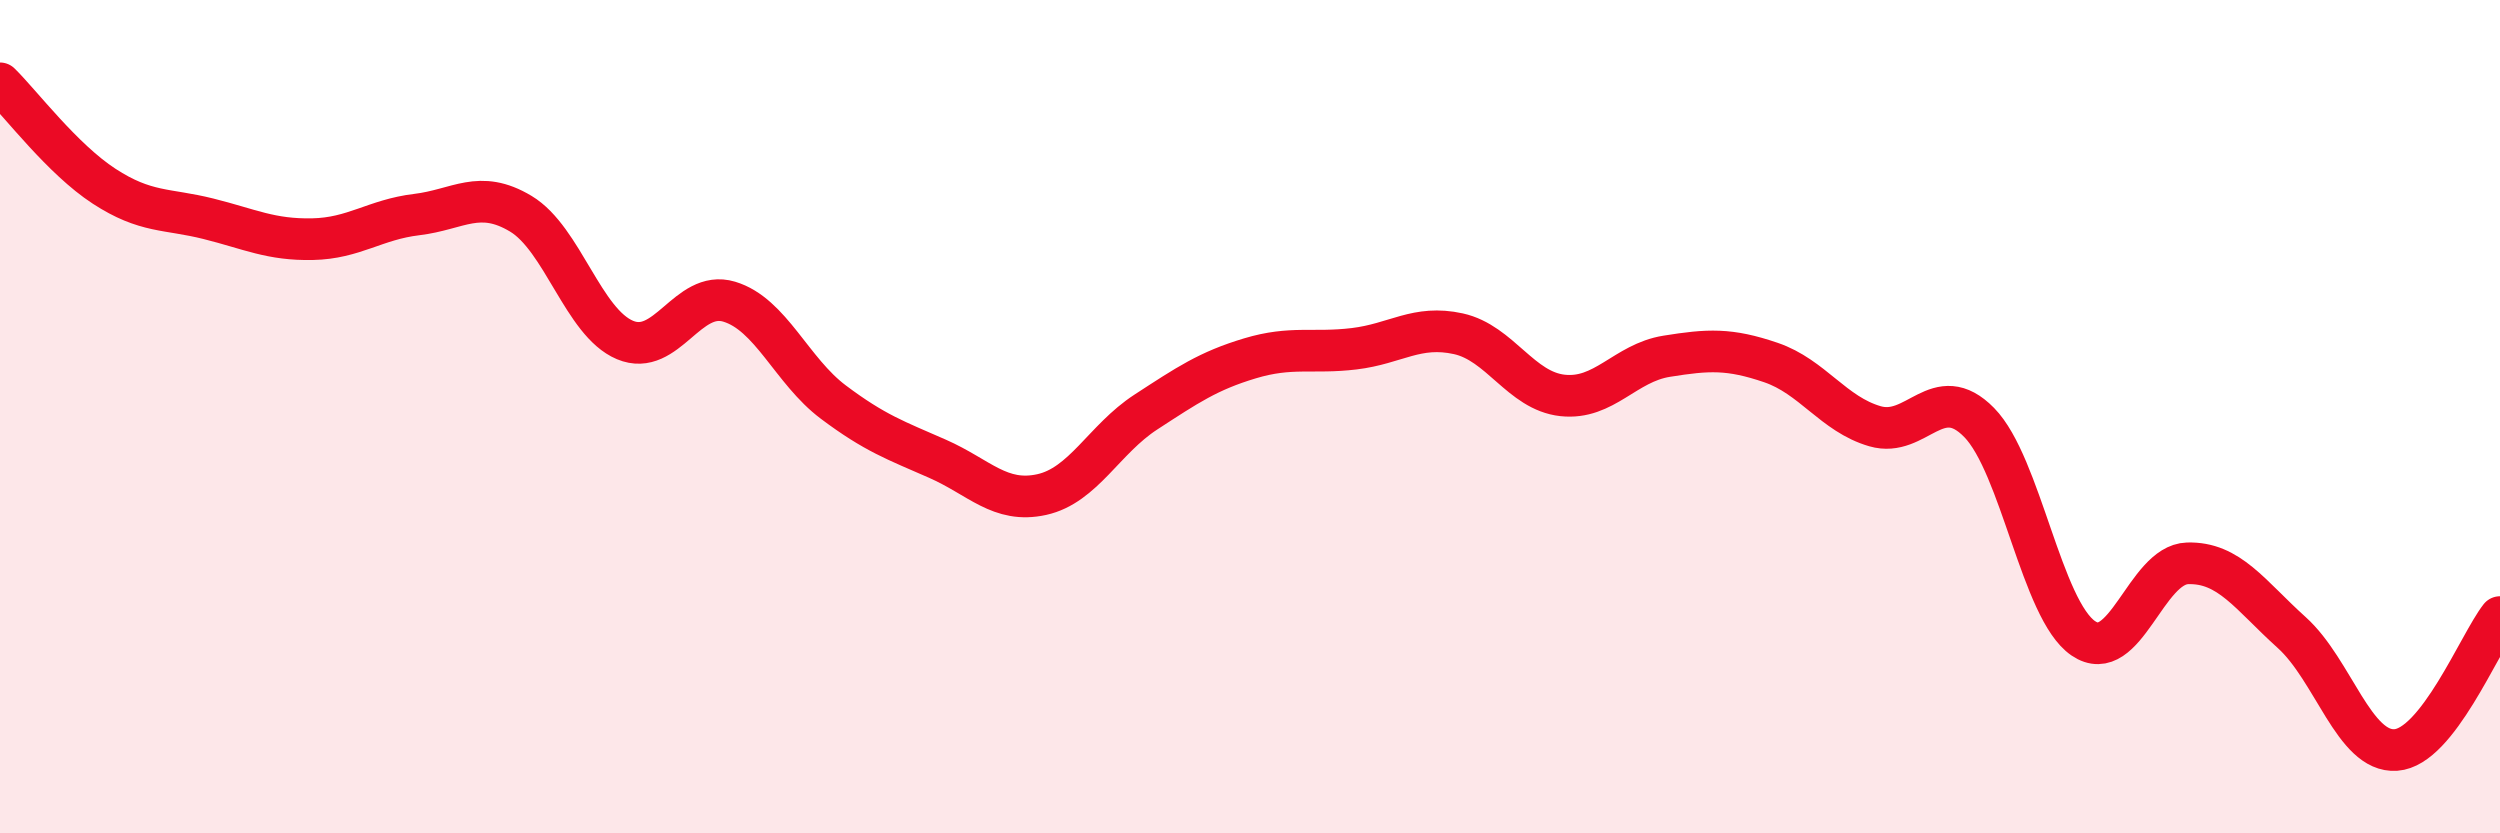 
    <svg width="60" height="20" viewBox="0 0 60 20" xmlns="http://www.w3.org/2000/svg">
      <path
        d="M 0,2 C 0.5,2.49 1.5,3.82 2.5,4.47 C 3.5,5.12 4,5 5,5.25 C 6,5.5 6.5,5.76 7.5,5.74 C 8.5,5.72 9,5.27 10,5.15 C 11,5.03 11.5,4.53 12.5,5.13 C 13.5,5.73 14,7.74 15,8.16 C 16,8.58 16.5,6.94 17.5,7.24 C 18.5,7.54 19,8.9 20,9.65 C 21,10.4 21.5,10.57 22.5,11.01 C 23.5,11.45 24,12.09 25,11.87 C 26,11.65 26.5,10.54 27.5,9.89 C 28.5,9.24 29,8.9 30,8.6 C 31,8.3 31.5,8.49 32.5,8.37 C 33.5,8.25 34,7.79 35,8.01 C 36,8.23 36.5,9.38 37.5,9.49 C 38.5,9.6 39,8.71 40,8.55 C 41,8.39 41.5,8.36 42.5,8.7 C 43.5,9.04 44,9.94 45,10.23 C 46,10.52 46.5,9.12 47.5,10.14 C 48.5,11.16 49,14.64 50,15.32 C 51,16 51.5,13.55 52.5,13.52 C 53.5,13.49 54,14.28 55,15.18 C 56,16.08 56.5,18.07 57.5,18 C 58.5,17.93 59.5,15.45 60,14.81L60 20L0 20Z"
        fill="#EB0A25"
        opacity="0.1"
        stroke-linecap="round"
        stroke-linejoin="round"
      />
      <path
        d="M 0,2 C 0.5,2.49 1.5,3.82 2.5,4.47 C 3.5,5.12 4,5 5,5.25 C 6,5.5 6.5,5.76 7.5,5.74 C 8.5,5.72 9,5.27 10,5.15 C 11,5.03 11.5,4.53 12.5,5.13 C 13.5,5.73 14,7.74 15,8.16 C 16,8.58 16.5,6.94 17.5,7.24 C 18.5,7.54 19,8.9 20,9.65 C 21,10.4 21.5,10.57 22.5,11.01 C 23.5,11.45 24,12.09 25,11.87 C 26,11.65 26.5,10.54 27.5,9.89 C 28.5,9.24 29,8.9 30,8.6 C 31,8.3 31.5,8.49 32.5,8.37 C 33.5,8.25 34,7.79 35,8.01 C 36,8.23 36.5,9.38 37.5,9.49 C 38.5,9.6 39,8.71 40,8.55 C 41,8.39 41.5,8.36 42.5,8.7 C 43.5,9.04 44,9.94 45,10.23 C 46,10.52 46.5,9.12 47.5,10.14 C 48.5,11.16 49,14.64 50,15.32 C 51,16 51.5,13.55 52.5,13.52 C 53.5,13.49 54,14.28 55,15.18 C 56,16.08 56.5,18.07 57.5,18 C 58.5,17.93 59.5,15.45 60,14.81"
        stroke="#EB0A25"
        stroke-width="1"
        fill="none"
        stroke-linecap="round"
        stroke-linejoin="round"
      />
    </svg>
  